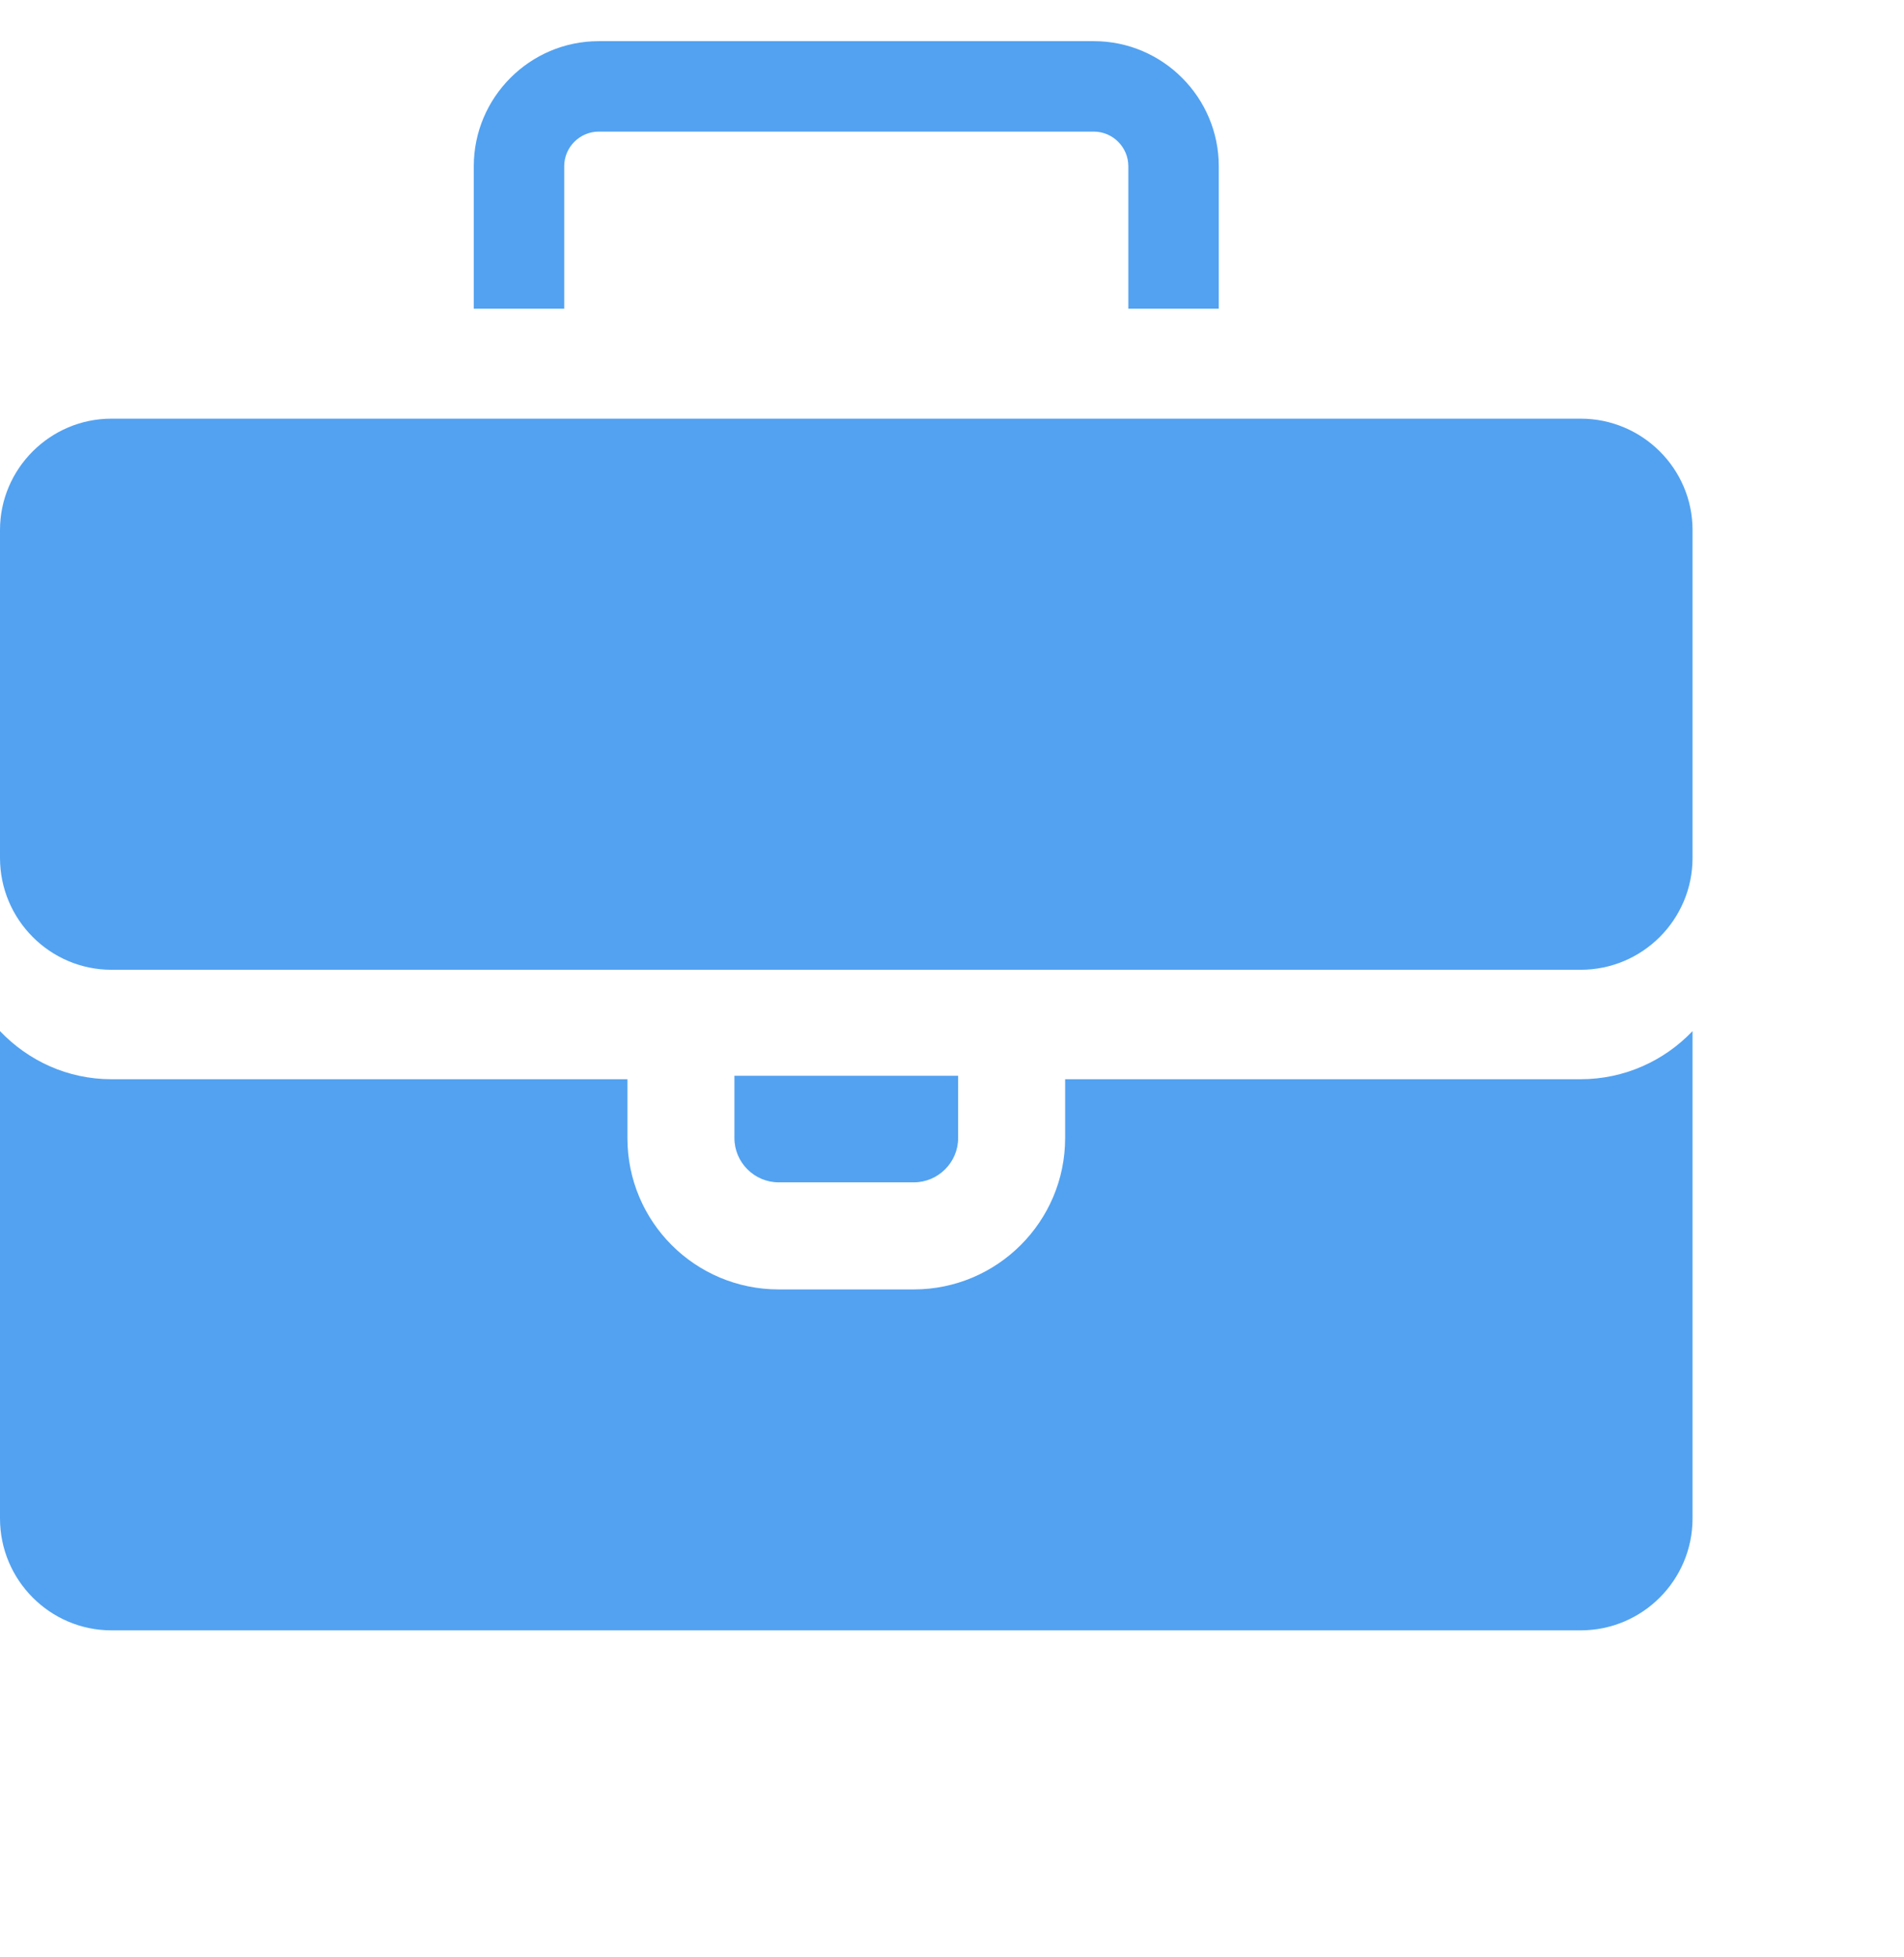 <svg width="36" height="37" viewBox="0 0 36 37" fill="none" xmlns="http://www.w3.org/2000/svg">
<g clip-path="url(#clip0_10088_55)">
<path d="M32.002 28.705C32.001 29.872 31.054 30.819 29.886 30.819H2.107C0.948 30.819 0.001 29.872 0 28.705V19.491C0.534 20.052 1.279 20.401 2.107 20.401H11.863V21.513C11.863 23.095 13.142 24.374 14.723 24.374H17.279C18.851 24.374 20.139 23.095 20.139 21.513V20.401H29.886C30.714 20.401 31.468 20.052 32.002 19.491V28.705ZM18.116 21.513C18.116 21.973 17.738 22.35 17.279 22.35H14.722C14.263 22.35 13.886 21.973 13.886 21.513V20.336H18.116V21.513ZM29.886 7.914C31.054 7.914 32.002 8.861 32.002 10.019V16.217C32.002 17.384 31.054 18.332 29.886 18.332H2.107C0.948 18.332 0 17.384 0 16.217V10.019C0 8.861 0.948 7.914 2.107 7.914H29.886ZM20.681 0.778C21.987 0.778 23.044 1.845 23.044 3.141V5.836H21.334V3.141C21.334 2.783 21.04 2.488 20.681 2.488H11.321C10.962 2.488 10.668 2.783 10.668 3.141V5.836H8.958V3.141C8.958 1.845 10.015 0.778 11.321 0.778H20.681Z" fill="#52A2F1"/>
</g>
<defs>
<clipPath id="clip0_10088_55">
<rect width="36" height="36" fill="white" transform="translate(0 0.777)"/>
</clipPath>
</defs>
</svg>
